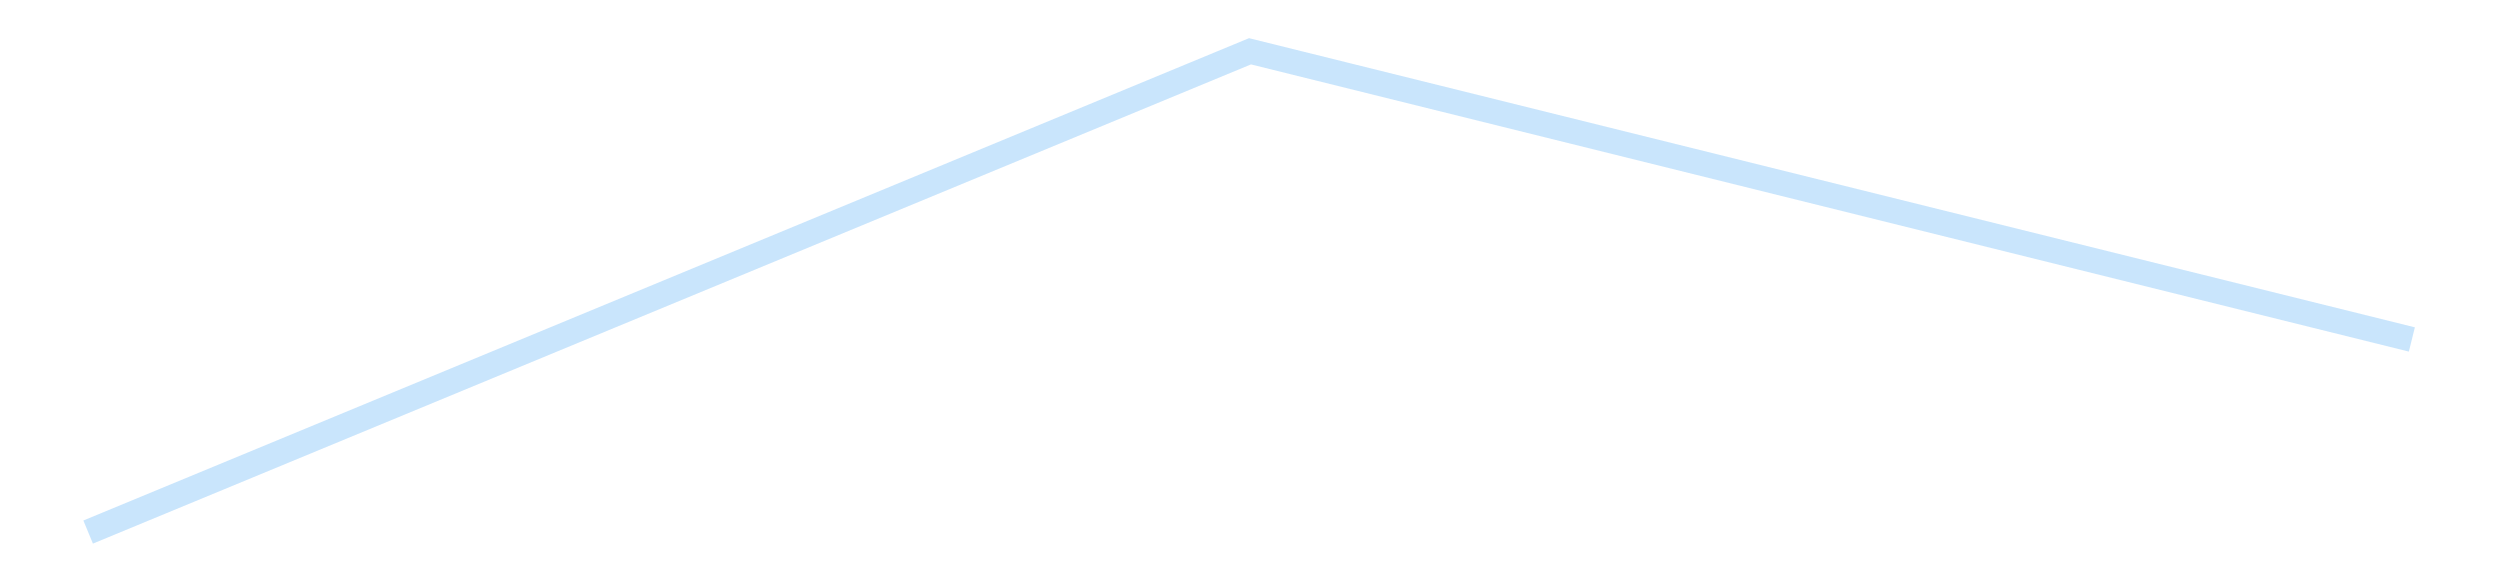 <?xml version='1.0' encoding='utf-8'?>
<svg xmlns="http://www.w3.org/2000/svg" xmlns:xlink="http://www.w3.org/1999/xlink" id="chart-45756d15-9c8d-4e2e-bf79-32898f8307ab" class="pygal-chart pygal-sparkline" viewBox="0 0 300 70" width="300" height="70"><!--Generated with pygal 3.0.4 (lxml) ©Kozea 2012-2016 on 2025-08-24--><!--http://pygal.org--><!--http://github.com/Kozea/pygal--><defs><style type="text/css">#chart-45756d15-9c8d-4e2e-bf79-32898f8307ab{-webkit-user-select:none;-webkit-font-smoothing:antialiased;font-family:Consolas,"Liberation Mono",Menlo,Courier,monospace}#chart-45756d15-9c8d-4e2e-bf79-32898f8307ab .title{font-family:Consolas,"Liberation Mono",Menlo,Courier,monospace;font-size:16px}#chart-45756d15-9c8d-4e2e-bf79-32898f8307ab .legends .legend text{font-family:Consolas,"Liberation Mono",Menlo,Courier,monospace;font-size:14px}#chart-45756d15-9c8d-4e2e-bf79-32898f8307ab .axis text{font-family:Consolas,"Liberation Mono",Menlo,Courier,monospace;font-size:10px}#chart-45756d15-9c8d-4e2e-bf79-32898f8307ab .axis text.major{font-family:Consolas,"Liberation Mono",Menlo,Courier,monospace;font-size:10px}#chart-45756d15-9c8d-4e2e-bf79-32898f8307ab .text-overlay text.value{font-family:Consolas,"Liberation Mono",Menlo,Courier,monospace;font-size:16px}#chart-45756d15-9c8d-4e2e-bf79-32898f8307ab .text-overlay text.label{font-family:Consolas,"Liberation Mono",Menlo,Courier,monospace;font-size:10px}#chart-45756d15-9c8d-4e2e-bf79-32898f8307ab .tooltip{font-family:Consolas,"Liberation Mono",Menlo,Courier,monospace;font-size:14px}#chart-45756d15-9c8d-4e2e-bf79-32898f8307ab text.no_data{font-family:Consolas,"Liberation Mono",Menlo,Courier,monospace;font-size:64px}
#chart-45756d15-9c8d-4e2e-bf79-32898f8307ab{background-color:transparent}#chart-45756d15-9c8d-4e2e-bf79-32898f8307ab path,#chart-45756d15-9c8d-4e2e-bf79-32898f8307ab line,#chart-45756d15-9c8d-4e2e-bf79-32898f8307ab rect,#chart-45756d15-9c8d-4e2e-bf79-32898f8307ab circle{-webkit-transition:150ms;-moz-transition:150ms;transition:150ms}#chart-45756d15-9c8d-4e2e-bf79-32898f8307ab .graph &gt; .background{fill:transparent}#chart-45756d15-9c8d-4e2e-bf79-32898f8307ab .plot &gt; .background{fill:transparent}#chart-45756d15-9c8d-4e2e-bf79-32898f8307ab .graph{fill:rgba(0,0,0,.87)}#chart-45756d15-9c8d-4e2e-bf79-32898f8307ab text.no_data{fill:rgba(0,0,0,1)}#chart-45756d15-9c8d-4e2e-bf79-32898f8307ab .title{fill:rgba(0,0,0,1)}#chart-45756d15-9c8d-4e2e-bf79-32898f8307ab .legends .legend text{fill:rgba(0,0,0,.87)}#chart-45756d15-9c8d-4e2e-bf79-32898f8307ab .legends .legend:hover text{fill:rgba(0,0,0,1)}#chart-45756d15-9c8d-4e2e-bf79-32898f8307ab .axis .line{stroke:rgba(0,0,0,1)}#chart-45756d15-9c8d-4e2e-bf79-32898f8307ab .axis .guide.line{stroke:rgba(0,0,0,.54)}#chart-45756d15-9c8d-4e2e-bf79-32898f8307ab .axis .major.line{stroke:rgba(0,0,0,.87)}#chart-45756d15-9c8d-4e2e-bf79-32898f8307ab .axis text.major{fill:rgba(0,0,0,1)}#chart-45756d15-9c8d-4e2e-bf79-32898f8307ab .axis.y .guides:hover .guide.line,#chart-45756d15-9c8d-4e2e-bf79-32898f8307ab .line-graph .axis.x .guides:hover .guide.line,#chart-45756d15-9c8d-4e2e-bf79-32898f8307ab .stackedline-graph .axis.x .guides:hover .guide.line,#chart-45756d15-9c8d-4e2e-bf79-32898f8307ab .xy-graph .axis.x .guides:hover .guide.line{stroke:rgba(0,0,0,1)}#chart-45756d15-9c8d-4e2e-bf79-32898f8307ab .axis .guides:hover text{fill:rgba(0,0,0,1)}#chart-45756d15-9c8d-4e2e-bf79-32898f8307ab .reactive{fill-opacity:.7;stroke-opacity:.8;stroke-width:3}#chart-45756d15-9c8d-4e2e-bf79-32898f8307ab .ci{stroke:rgba(0,0,0,.87)}#chart-45756d15-9c8d-4e2e-bf79-32898f8307ab .reactive.active,#chart-45756d15-9c8d-4e2e-bf79-32898f8307ab .active .reactive{fill-opacity:.8;stroke-opacity:.9;stroke-width:4}#chart-45756d15-9c8d-4e2e-bf79-32898f8307ab .ci .reactive.active{stroke-width:1.5}#chart-45756d15-9c8d-4e2e-bf79-32898f8307ab .series text{fill:rgba(0,0,0,1)}#chart-45756d15-9c8d-4e2e-bf79-32898f8307ab .tooltip rect{fill:transparent;stroke:rgba(0,0,0,1);-webkit-transition:opacity 150ms;-moz-transition:opacity 150ms;transition:opacity 150ms}#chart-45756d15-9c8d-4e2e-bf79-32898f8307ab .tooltip .label{fill:rgba(0,0,0,.87)}#chart-45756d15-9c8d-4e2e-bf79-32898f8307ab .tooltip .label{fill:rgba(0,0,0,.87)}#chart-45756d15-9c8d-4e2e-bf79-32898f8307ab .tooltip .legend{font-size:.8em;fill:rgba(0,0,0,.54)}#chart-45756d15-9c8d-4e2e-bf79-32898f8307ab .tooltip .x_label{font-size:.6em;fill:rgba(0,0,0,1)}#chart-45756d15-9c8d-4e2e-bf79-32898f8307ab .tooltip .xlink{font-size:.5em;text-decoration:underline}#chart-45756d15-9c8d-4e2e-bf79-32898f8307ab .tooltip .value{font-size:1.5em}#chart-45756d15-9c8d-4e2e-bf79-32898f8307ab .bound{font-size:.5em}#chart-45756d15-9c8d-4e2e-bf79-32898f8307ab .max-value{font-size:.75em;fill:rgba(0,0,0,.54)}#chart-45756d15-9c8d-4e2e-bf79-32898f8307ab .map-element{fill:transparent;stroke:rgba(0,0,0,.54) !important}#chart-45756d15-9c8d-4e2e-bf79-32898f8307ab .map-element .reactive{fill-opacity:inherit;stroke-opacity:inherit}#chart-45756d15-9c8d-4e2e-bf79-32898f8307ab .color-0,#chart-45756d15-9c8d-4e2e-bf79-32898f8307ab .color-0 a:visited{stroke:#bbdefb;fill:#bbdefb}#chart-45756d15-9c8d-4e2e-bf79-32898f8307ab .text-overlay .color-0 text{fill:black}
#chart-45756d15-9c8d-4e2e-bf79-32898f8307ab text.no_data{text-anchor:middle}#chart-45756d15-9c8d-4e2e-bf79-32898f8307ab .guide.line{fill:none}#chart-45756d15-9c8d-4e2e-bf79-32898f8307ab .centered{text-anchor:middle}#chart-45756d15-9c8d-4e2e-bf79-32898f8307ab .title{text-anchor:middle}#chart-45756d15-9c8d-4e2e-bf79-32898f8307ab .legends .legend text{fill-opacity:1}#chart-45756d15-9c8d-4e2e-bf79-32898f8307ab .axis.x text{text-anchor:middle}#chart-45756d15-9c8d-4e2e-bf79-32898f8307ab .axis.x:not(.web) text[transform]{text-anchor:start}#chart-45756d15-9c8d-4e2e-bf79-32898f8307ab .axis.x:not(.web) text[transform].backwards{text-anchor:end}#chart-45756d15-9c8d-4e2e-bf79-32898f8307ab .axis.y text{text-anchor:end}#chart-45756d15-9c8d-4e2e-bf79-32898f8307ab .axis.y text[transform].backwards{text-anchor:start}#chart-45756d15-9c8d-4e2e-bf79-32898f8307ab .axis.y2 text{text-anchor:start}#chart-45756d15-9c8d-4e2e-bf79-32898f8307ab .axis.y2 text[transform].backwards{text-anchor:end}#chart-45756d15-9c8d-4e2e-bf79-32898f8307ab .axis .guide.line{stroke-dasharray:4,4;stroke:black}#chart-45756d15-9c8d-4e2e-bf79-32898f8307ab .axis .major.guide.line{stroke-dasharray:6,6;stroke:black}#chart-45756d15-9c8d-4e2e-bf79-32898f8307ab .horizontal .axis.y .guide.line,#chart-45756d15-9c8d-4e2e-bf79-32898f8307ab .horizontal .axis.y2 .guide.line,#chart-45756d15-9c8d-4e2e-bf79-32898f8307ab .vertical .axis.x .guide.line{opacity:0}#chart-45756d15-9c8d-4e2e-bf79-32898f8307ab .horizontal .axis.always_show .guide.line,#chart-45756d15-9c8d-4e2e-bf79-32898f8307ab .vertical .axis.always_show .guide.line{opacity:1 !important}#chart-45756d15-9c8d-4e2e-bf79-32898f8307ab .axis.y .guides:hover .guide.line,#chart-45756d15-9c8d-4e2e-bf79-32898f8307ab .axis.y2 .guides:hover .guide.line,#chart-45756d15-9c8d-4e2e-bf79-32898f8307ab .axis.x .guides:hover .guide.line{opacity:1}#chart-45756d15-9c8d-4e2e-bf79-32898f8307ab .axis .guides:hover text{opacity:1}#chart-45756d15-9c8d-4e2e-bf79-32898f8307ab .nofill{fill:none}#chart-45756d15-9c8d-4e2e-bf79-32898f8307ab .subtle-fill{fill-opacity:.2}#chart-45756d15-9c8d-4e2e-bf79-32898f8307ab .dot{stroke-width:1px;fill-opacity:1;stroke-opacity:1}#chart-45756d15-9c8d-4e2e-bf79-32898f8307ab .dot.active{stroke-width:5px}#chart-45756d15-9c8d-4e2e-bf79-32898f8307ab .dot.negative{fill:transparent}#chart-45756d15-9c8d-4e2e-bf79-32898f8307ab text,#chart-45756d15-9c8d-4e2e-bf79-32898f8307ab tspan{stroke:none !important}#chart-45756d15-9c8d-4e2e-bf79-32898f8307ab .series text.active{opacity:1}#chart-45756d15-9c8d-4e2e-bf79-32898f8307ab .tooltip rect{fill-opacity:.95;stroke-width:.5}#chart-45756d15-9c8d-4e2e-bf79-32898f8307ab .tooltip text{fill-opacity:1}#chart-45756d15-9c8d-4e2e-bf79-32898f8307ab .showable{visibility:hidden}#chart-45756d15-9c8d-4e2e-bf79-32898f8307ab .showable.shown{visibility:visible}#chart-45756d15-9c8d-4e2e-bf79-32898f8307ab .gauge-background{fill:rgba(229,229,229,1);stroke:none}#chart-45756d15-9c8d-4e2e-bf79-32898f8307ab .bg-lines{stroke:transparent;stroke-width:2px}</style><script type="text/javascript">window.pygal = window.pygal || {};window.pygal.config = window.pygal.config || {};window.pygal.config['45756d15-9c8d-4e2e-bf79-32898f8307ab'] = {"allow_interruptions": false, "box_mode": "extremes", "classes": ["pygal-chart", "pygal-sparkline"], "css": ["file://style.css", "file://graph.css"], "defs": [], "disable_xml_declaration": false, "dots_size": 2.5, "dynamic_print_values": false, "explicit_size": true, "fill": false, "force_uri_protocol": "https", "formatter": null, "half_pie": false, "height": 70, "include_x_axis": false, "inner_radius": 0, "interpolate": null, "interpolation_parameters": {}, "interpolation_precision": 250, "inverse_y_axis": false, "js": [], "legend_at_bottom": false, "legend_at_bottom_columns": null, "legend_box_size": 12, "logarithmic": false, "margin": 5, "margin_bottom": null, "margin_left": null, "margin_right": null, "margin_top": null, "max_scale": 2, "min_scale": 1, "missing_value_fill_truncation": "x", "no_data_text": "", "no_prefix": false, "order_min": null, "pretty_print": false, "print_labels": false, "print_values": false, "print_values_position": "center", "print_zeroes": true, "range": null, "rounded_bars": null, "secondary_range": null, "show_dots": false, "show_legend": false, "show_minor_x_labels": true, "show_minor_y_labels": true, "show_only_major_dots": false, "show_x_guides": false, "show_x_labels": false, "show_y_guides": true, "show_y_labels": false, "spacing": 0, "stack_from_top": false, "strict": false, "stroke": true, "stroke_style": null, "style": {"background": "transparent", "ci_colors": [], "colors": ["#bbdefb"], "dot_opacity": "1", "font_family": "Consolas, \"Liberation Mono\", Menlo, Courier, monospace", "foreground": "rgba(0, 0, 0, .87)", "foreground_strong": "rgba(0, 0, 0, 1)", "foreground_subtle": "rgba(0, 0, 0, .54)", "guide_stroke_color": "black", "guide_stroke_dasharray": "4,4", "label_font_family": "Consolas, \"Liberation Mono\", Menlo, Courier, monospace", "label_font_size": 10, "legend_font_family": "Consolas, \"Liberation Mono\", Menlo, Courier, monospace", "legend_font_size": 14, "major_guide_stroke_color": "black", "major_guide_stroke_dasharray": "6,6", "major_label_font_family": "Consolas, \"Liberation Mono\", Menlo, Courier, monospace", "major_label_font_size": 10, "no_data_font_family": "Consolas, \"Liberation Mono\", Menlo, Courier, monospace", "no_data_font_size": 64, "opacity": ".7", "opacity_hover": ".8", "plot_background": "transparent", "stroke_opacity": ".8", "stroke_opacity_hover": ".9", "stroke_width": 3, "stroke_width_hover": "4", "title_font_family": "Consolas, \"Liberation Mono\", Menlo, Courier, monospace", "title_font_size": 16, "tooltip_font_family": "Consolas, \"Liberation Mono\", Menlo, Courier, monospace", "tooltip_font_size": 14, "transition": "150ms", "value_background": "rgba(229, 229, 229, 1)", "value_colors": [], "value_font_family": "Consolas, \"Liberation Mono\", Menlo, Courier, monospace", "value_font_size": 16, "value_label_font_family": "Consolas, \"Liberation Mono\", Menlo, Courier, monospace", "value_label_font_size": 10}, "title": null, "tooltip_border_radius": 0, "tooltip_fancy_mode": true, "truncate_label": null, "truncate_legend": null, "width": 300, "x_label_rotation": 0, "x_labels": null, "x_labels_major": null, "x_labels_major_count": null, "x_labels_major_every": null, "x_title": null, "xrange": null, "y_label_rotation": 0, "y_labels": null, "y_labels_major": null, "y_labels_major_count": null, "y_labels_major_every": null, "y_title": null, "zero": 0, "legends": [""]}</script></defs><title>Pygal</title><g class="graph line-graph vertical"><rect x="0" y="0" width="300" height="70" class="background"/><g transform="translate(5, 5)" class="plot"><rect x="0" y="0" width="290" height="60" class="background"/><g class="series serie-0 color-0"><path d="M5.577 58.846 L145 1.154 284.423 35.736" class="line reactive nofill"/></g></g><g class="titles"/><g transform="translate(5, 5)" class="plot overlay"><g class="series serie-0 color-0"/></g><g transform="translate(5, 5)" class="plot text-overlay"><g class="series serie-0 color-0"/></g><g transform="translate(5, 5)" class="plot tooltip-overlay"><g transform="translate(0 0)" style="opacity: 0" class="tooltip"><rect rx="0" ry="0" width="0" height="0" class="tooltip-box"/><g class="text"/></g></g></g></svg>